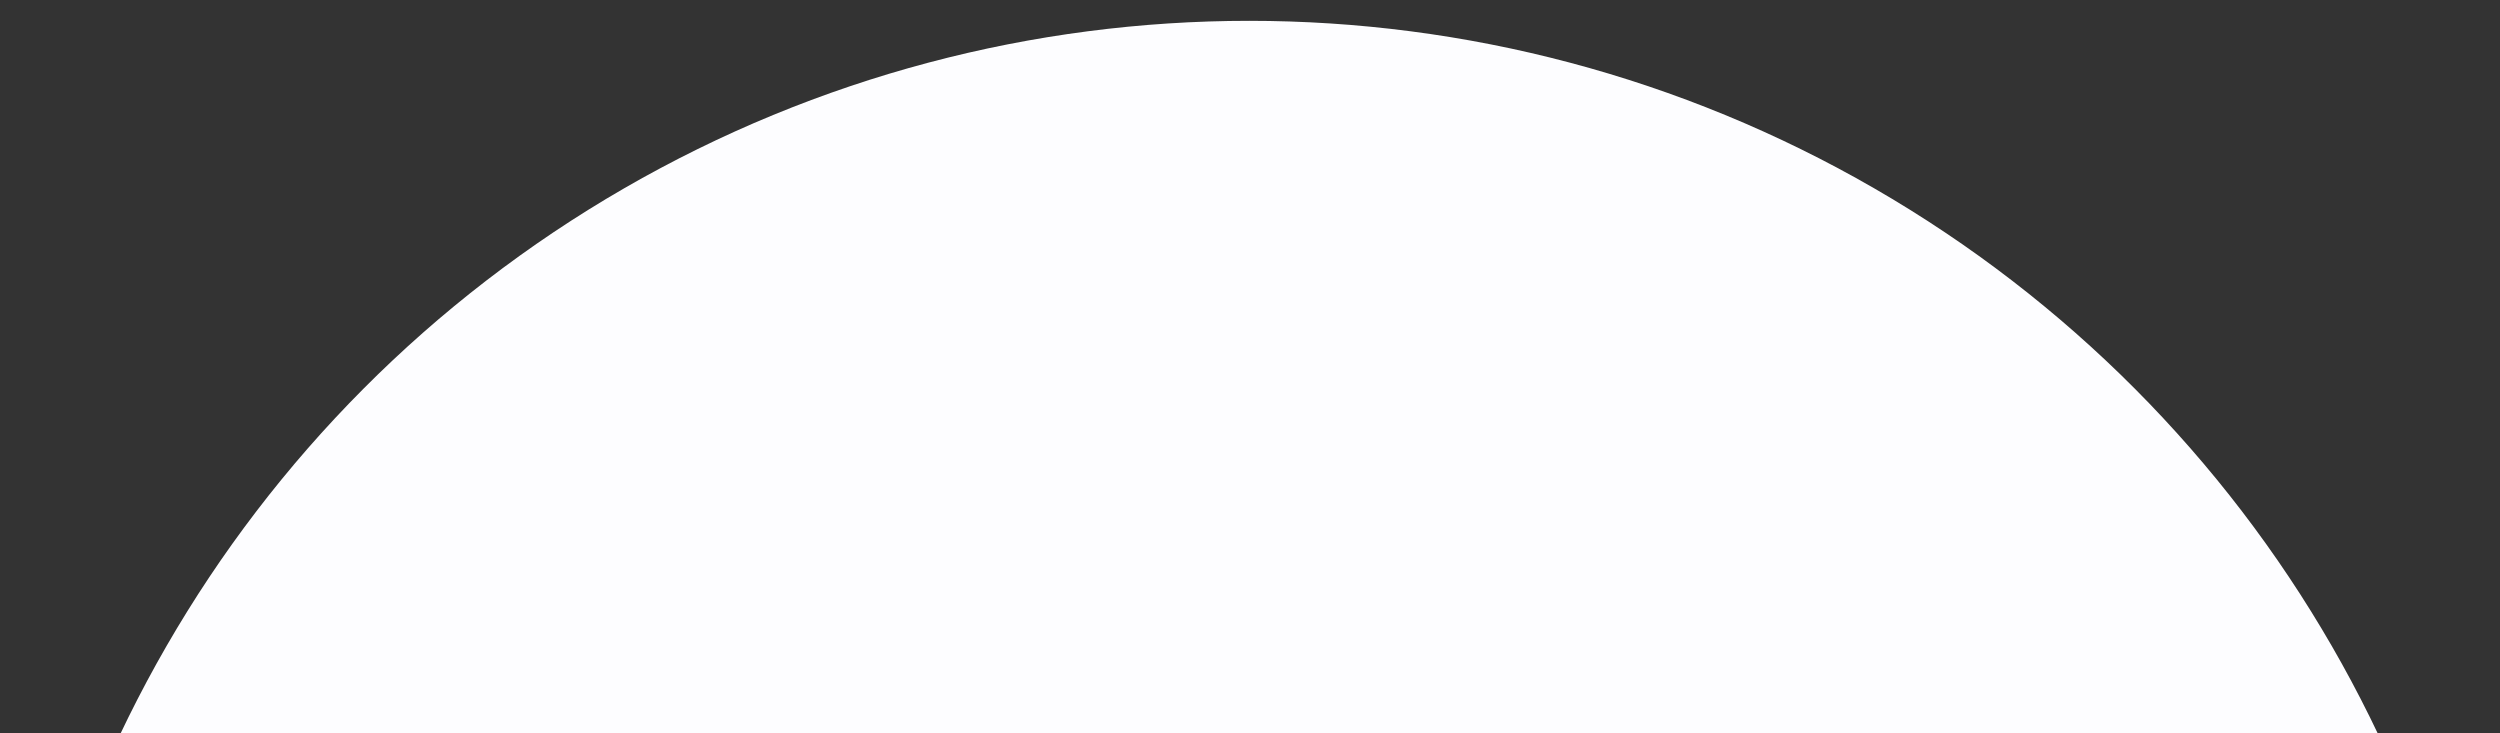 <?xml version="1.0" encoding="UTF-8"?>
<svg xmlns="http://www.w3.org/2000/svg" version="1.1" viewBox="0 0 300 88">
  <rect x="0" y="0" width="300" height="88" fill="#333333" stroke="none"/>
  <defs>
    <style>
      .cls-1 {
        fill: #fdfdff;
      }
    </style>
  </defs>
  <!-- Generator: Adobe Illustrator 28.6.0, SVG Export Plug-In . SVG Version: 1.2.0 Build 709)  -->
  <g>
    <g id="_圖層_1" data-name="圖層_1">
      <g id="_圖層_1-2" data-name="_圖層_1">
        <g id="_圖層_1-2">
          <circle class="cls-1" cx="149.9" cy="152.5" r="150"/>
        </g>
      </g>
    </g>
  </g>
</svg>